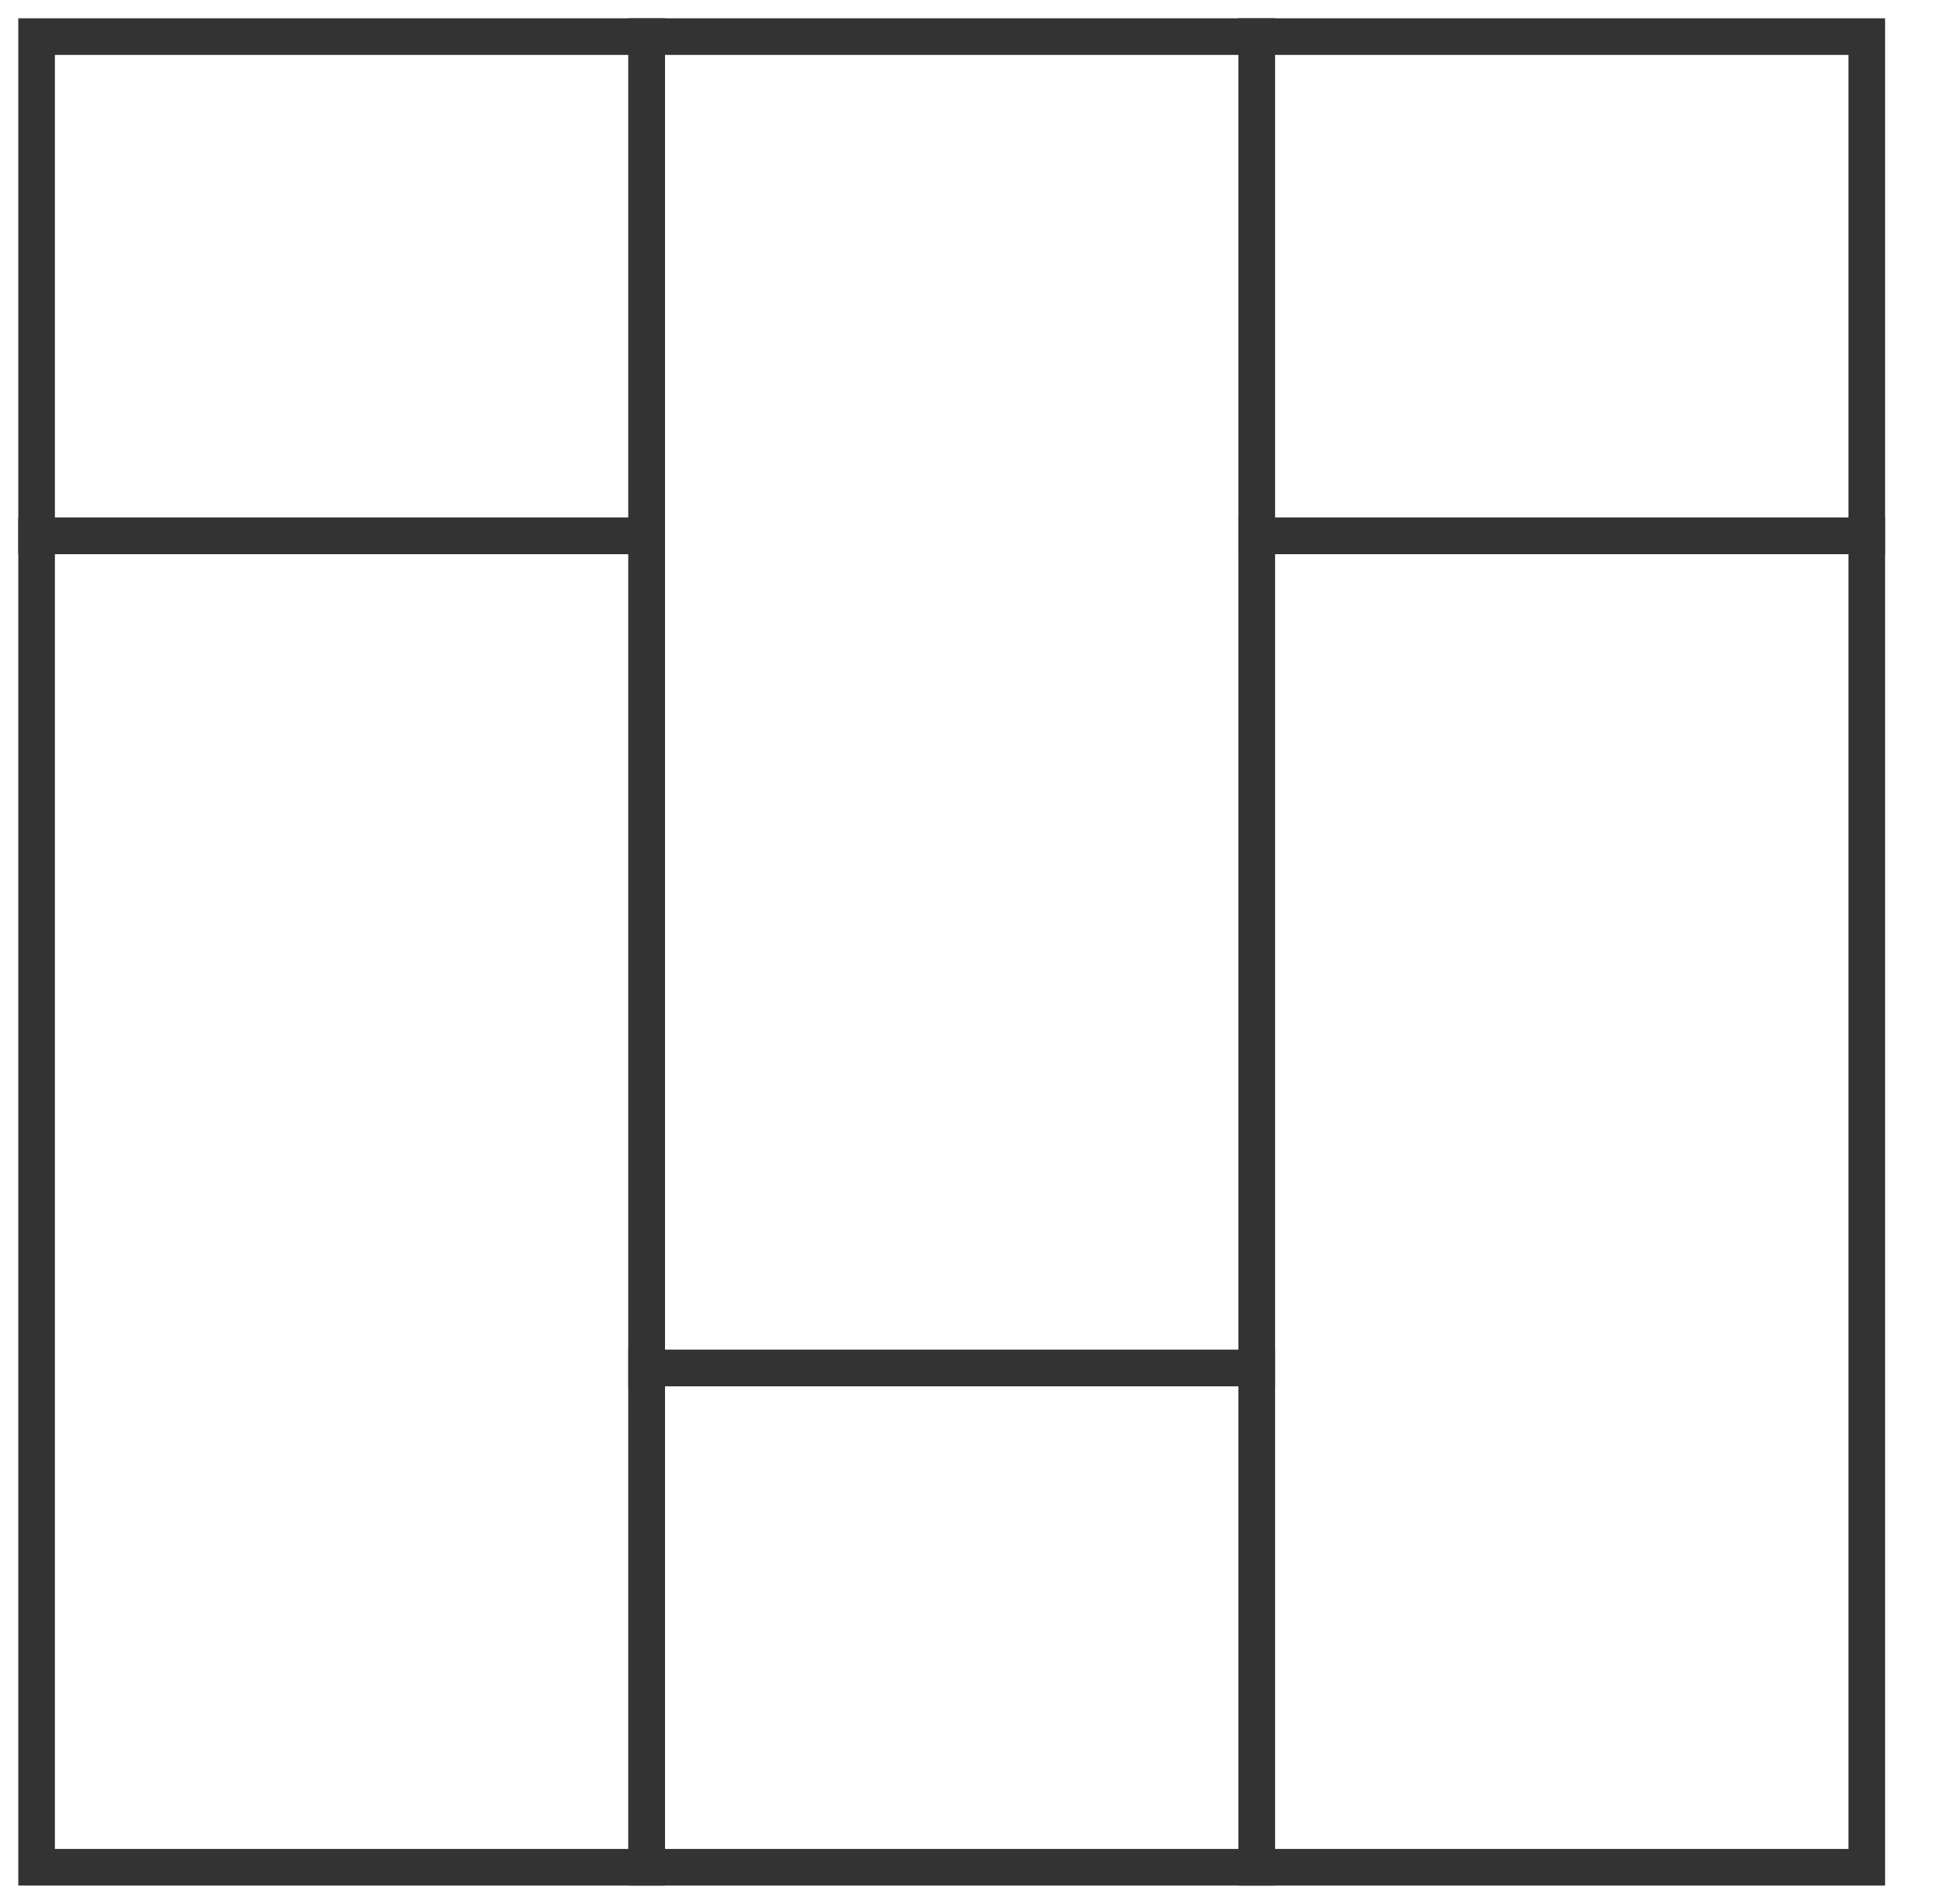 <?xml version="1.0" encoding="UTF-8"?>
<svg width="53px" height="52px" viewBox="0 0 53 52" version="1.1" xmlns="http://www.w3.org/2000/svg" xmlns:xlink="http://www.w3.org/1999/xlink">
    <title>Wall_icon</title>
    <g id="Desktop" stroke="none" stroke-width="1" fill="none" fill-rule="evenodd">
        <g id="Product-Detail" transform="translate(-1067, -831)" stroke="#333333">
            <g id="Wall_icon" transform="translate(1068, 832)">
                <g id="Group" transform="translate(16.25, 0)">
                    <rect id="Rectangle" x="0.417" y="0" width="16.667" height="36.364"></rect>
                    <rect id="Rectangle" x="0.417" y="36.364" width="16.667" height="13.636"></rect>
                </g>
                <g id="Group" transform="translate(33.125, 0)">
                    <rect id="Rectangle" x="0.208" y="13.636" width="16.667" height="36.364"></rect>
                    <rect id="Rectangle" x="0.208" y="0" width="16.667" height="13.636"></rect>
                </g>
                <g id="Group">
                    <rect id="Rectangle" x="0" y="13.636" width="16.667" height="36.364"></rect>
                    <rect id="Rectangle" x="0" y="0" width="16.667" height="13.636"></rect>
                </g>
            </g>
        </g>
    </g>
</svg>